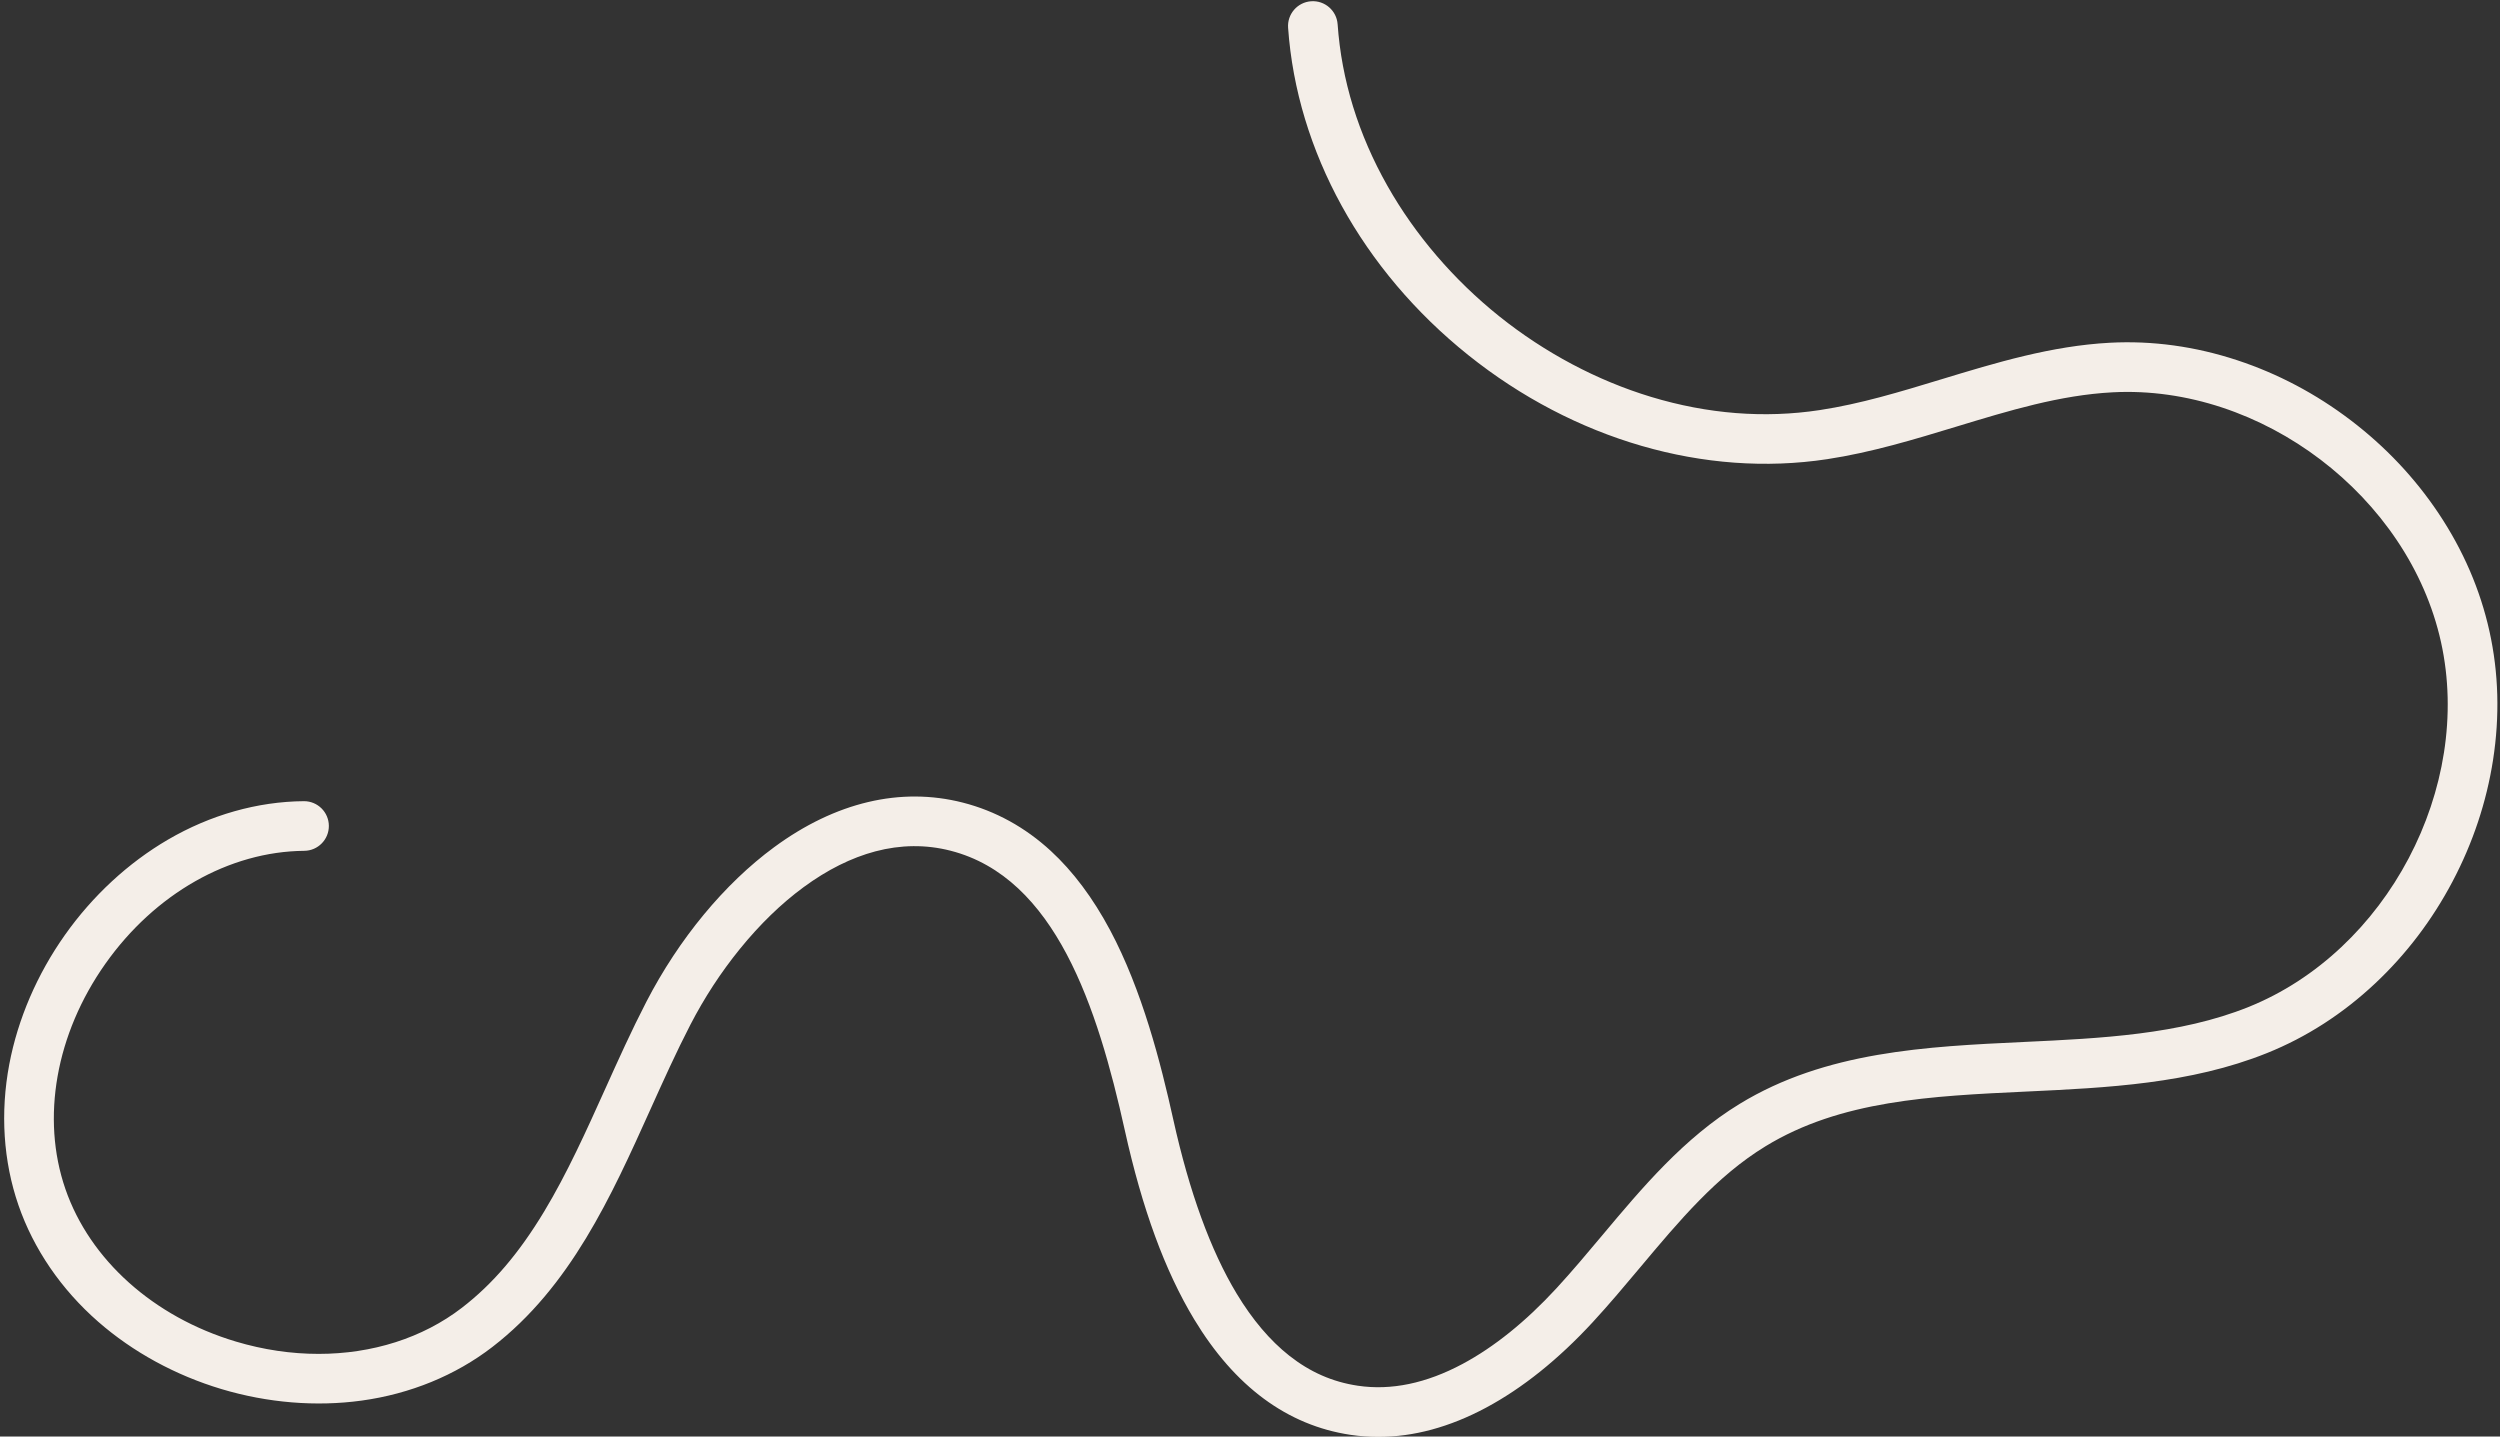 <?xml version="1.0" encoding="UTF-8" standalone="no"?><svg xmlns="http://www.w3.org/2000/svg" xmlns:xlink="http://www.w3.org/1999/xlink" data-name="Layer 2" fill="#000000" height="241.4" preserveAspectRatio="xMidYMid meet" version="1" viewBox="-0.7 -0.2 420.1 241.4" width="420.1" zoomAndPan="magnify"><rect x="-0.7" y="-0.2" width="420.1" height="241.4" fill="#333333" stroke="none"/><g data-name="Artwork" id="change1_1"><path d="M230.92,241.255c-1.571,0-3.131-.115-4.68-.346-10.616-1.584-19.456-8.118-26.276-19.418-4.906-8.13-8.717-18.517-11.651-31.753-4.589-20.701-11.658-42.473-29.295-46.988-4.112-1.053-8.361-1.014-12.628,.116-4.021,1.065-8.08,3.09-12.063,6.02-3.755,2.762-7.359,6.259-10.712,10.393-3.163,3.899-5.956,8.177-8.302,12.714-2.363,4.57-4.572,9.471-6.708,14.211-6.609,14.667-13.443,29.833-26.593,39.96-6.182,4.761-13.778,7.871-21.966,8.995-7.653,1.05-15.789,.379-23.528-1.939-7.739-2.319-14.903-6.232-20.718-11.318-6.222-5.441-10.856-12.216-13.402-19.592-2.545-7.376-3.076-15.566-1.535-23.687,1.441-7.59,4.666-15.089,9.328-21.687,4.661-6.598,10.652-12.144,17.324-16.038,7.139-4.166,15.036-6.403,22.839-6.468h.036c2.288,0,4.151,1.844,4.17,4.136,.019,2.304-1.833,4.187-4.136,4.206-12.605,.105-25.098,7.2-33.418,18.978-8.32,11.778-10.833,25.923-6.721,37.839,4.112,11.916,14.815,21.501,28.628,25.639,4.652,1.394,9.351,2.078,13.917,2.078,8.991,0,17.47-2.65,24.093-7.752,5.179-3.989,9.572-9.132,13.825-16.185,3.853-6.391,7.106-13.61,10.252-20.592,2.181-4.841,4.437-9.846,6.903-14.616,5.487-10.609,13.115-19.841,21.481-25.995,10.301-7.577,21.264-10.17,31.704-7.498,5.486,1.404,10.461,4.136,14.787,8.118,3.731,3.435,7.079,7.905,9.951,13.286,5.415,10.148,8.527,22.357,10.634,31.86,2.697,12.167,6.28,22.007,10.649,29.248,2.637,4.369,5.605,7.873,8.823,10.412,3.515,2.774,7.29,4.431,11.541,5.065,5.579,.832,11.498-.399,17.593-3.661,5.309-2.841,10.611-7.11,15.757-12.688,2.62-2.84,5.196-5.913,7.688-8.885,6.76-8.063,13.751-16.4,23.106-22.118,14.479-8.849,31.421-9.646,47.806-10.415,12.862-.604,26.161-1.229,37.711-5.873,23.248-9.348,37.761-36.857,32.352-61.323-5.409-24.466-30.173-43.295-55.188-41.97-8.828,.467-17.31,3.047-26.291,5.779-6.993,2.127-14.225,4.327-21.687,5.459-20.536,3.116-42.513-3.261-60.295-17.495-17.782-14.234-28.816-34.282-30.273-55.002-.162-2.298,1.571-4.292,3.869-4.454,2.295-.162,4.292,1.571,4.454,3.869,.657,9.355,3.474,18.49,8.37,27.151,4.647,8.22,11.145,15.8,18.794,21.923,7.648,6.122,16.468,10.803,25.506,13.538,9.523,2.881,19.053,3.629,28.325,2.222,6.864-1.041,13.493-3.058,20.51-5.192,9.064-2.757,18.436-5.608,28.278-6.128,7.132-.378,14.335,.615,21.41,2.949,6.797,2.243,13.199,5.627,19.026,10.059,5.828,4.432,10.799,9.697,14.776,15.648,4.14,6.194,7.02,12.871,8.562,19.844,1.542,6.973,1.744,14.242,.601,21.604-1.098,7.073-3.387,13.943-6.803,20.419s-7.794,12.243-13.013,17.142c-5.432,5.099-11.545,9.036-18.171,11.7-12.859,5.171-26.876,5.829-40.431,6.466-16.041,.754-31.192,1.466-43.847,9.2-8.19,5.006-14.443,12.464-21.063,20.359-2.554,3.046-5.195,6.196-7.949,9.181-5.78,6.265-11.819,11.105-17.952,14.387-6.095,3.262-12.157,4.903-18.08,4.903Z" fill="#f4eee8"/></g></svg>